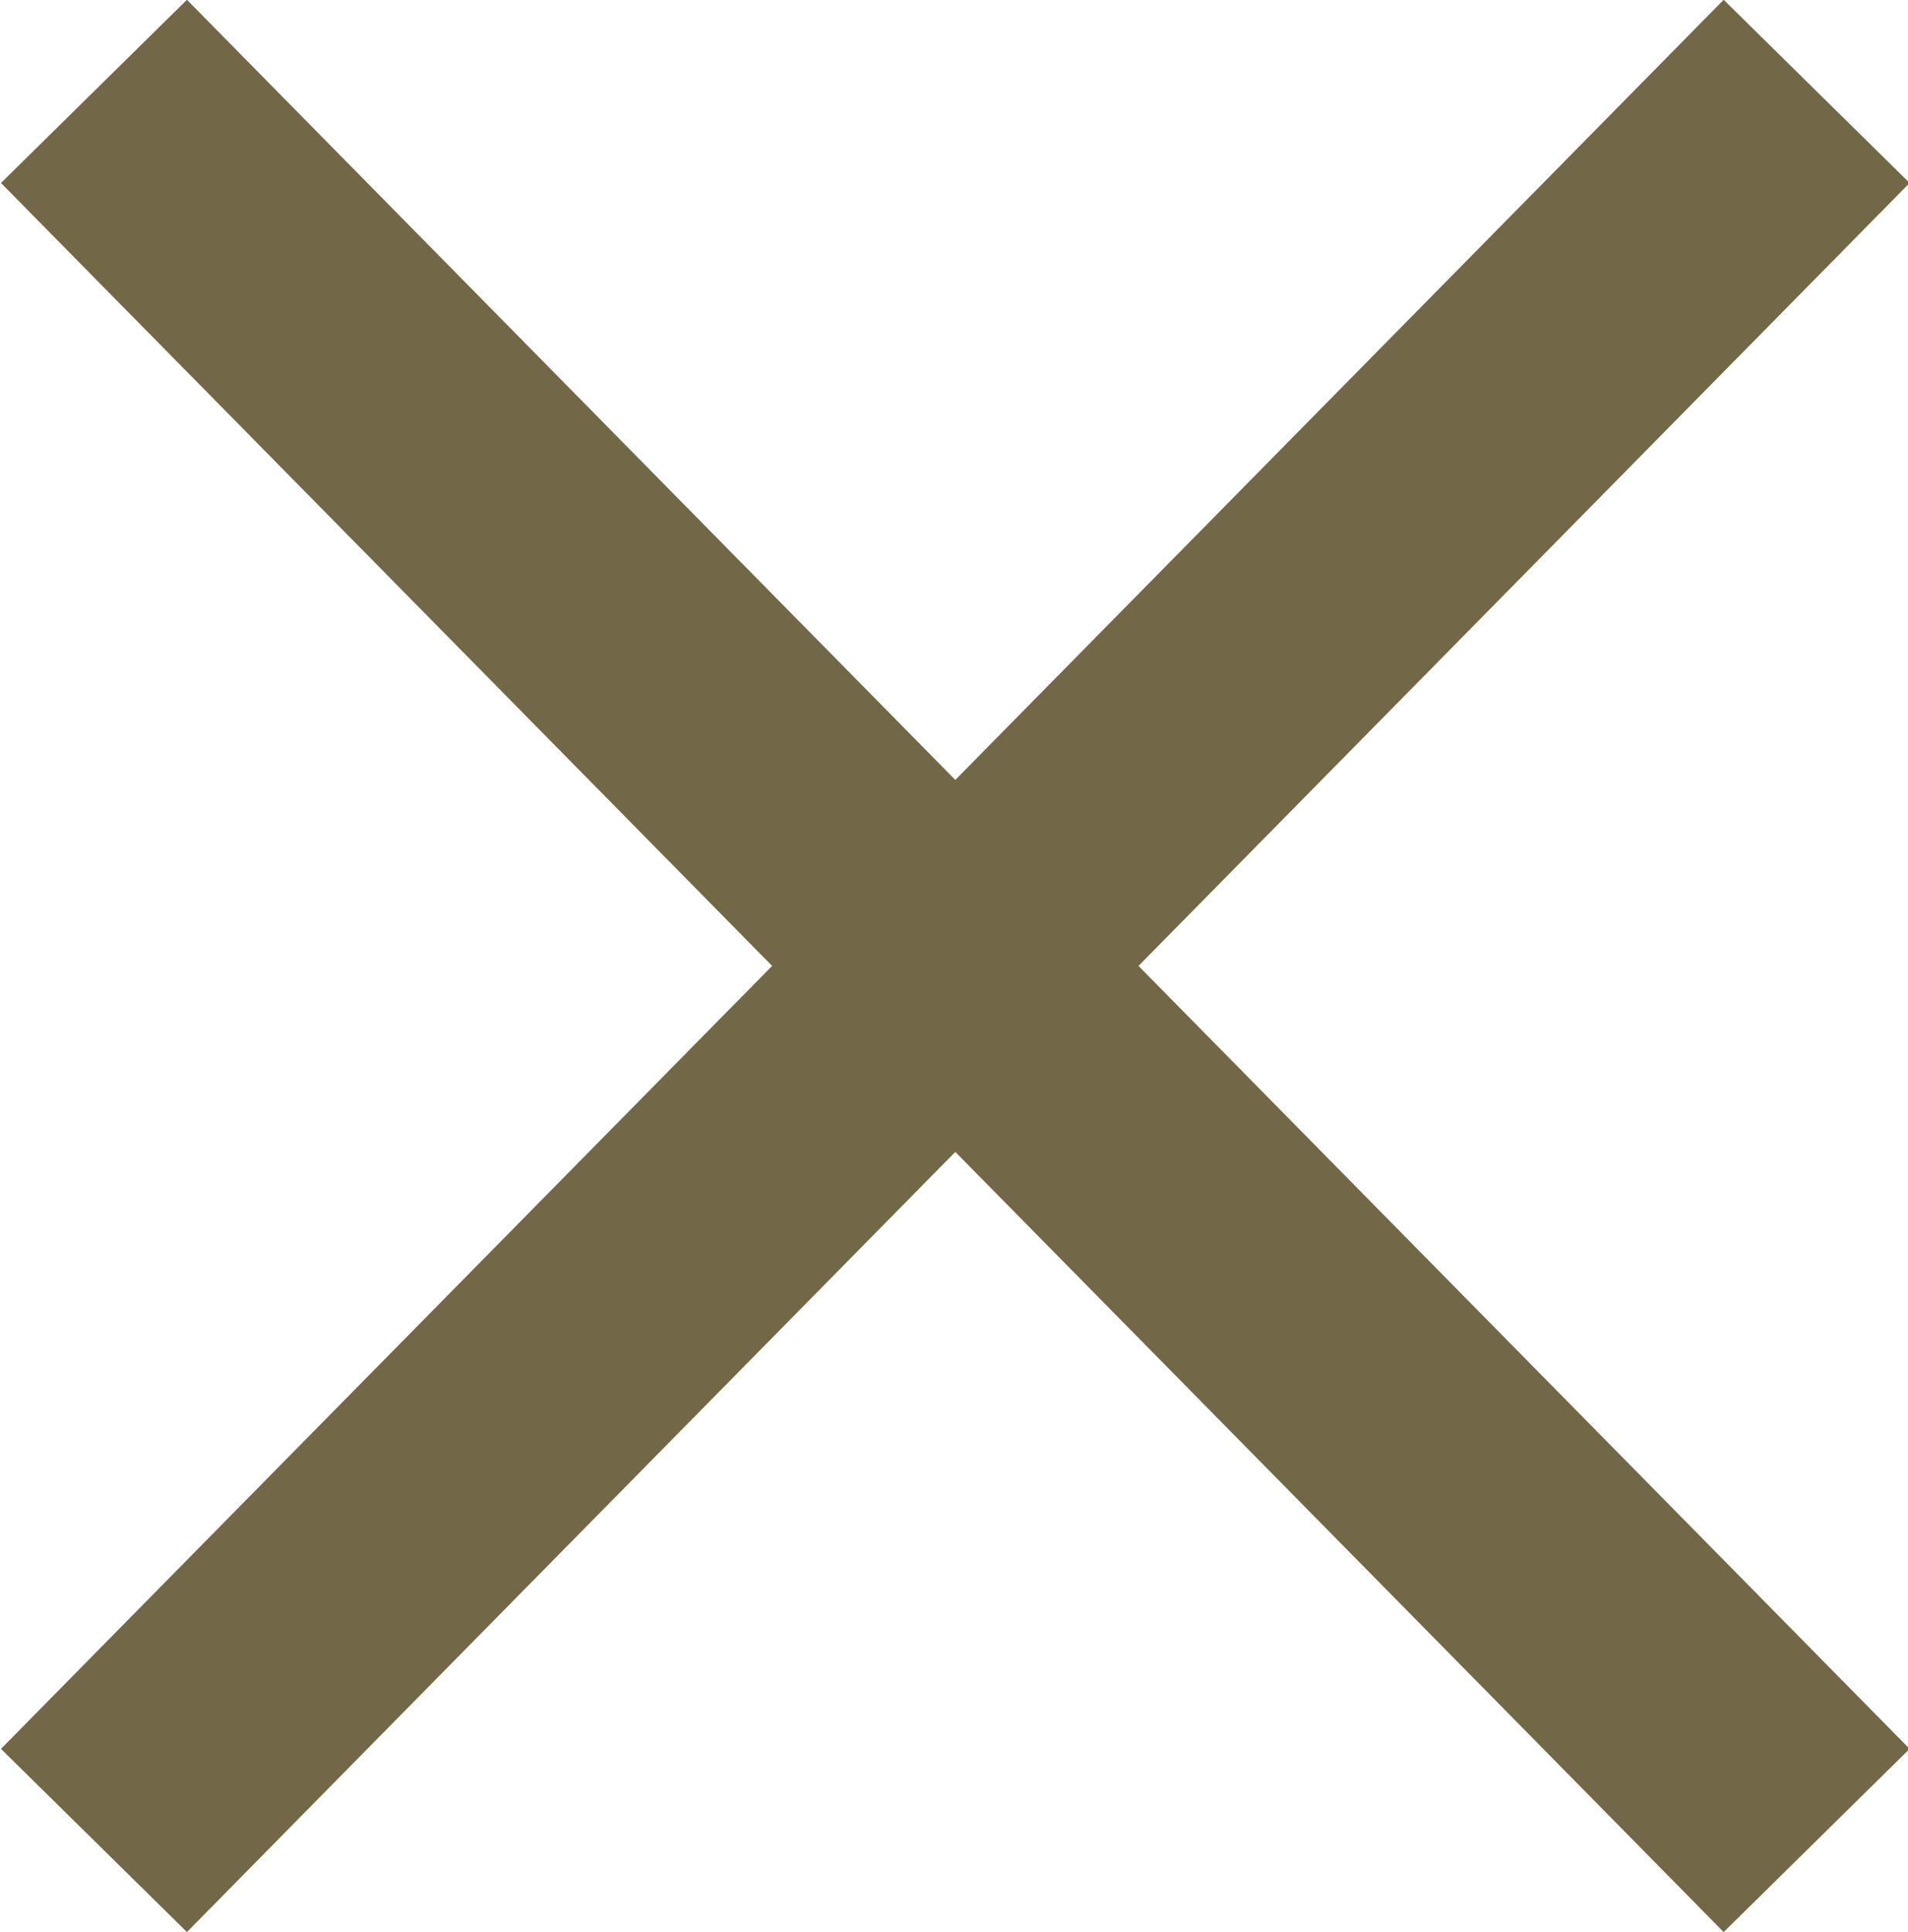 <svg xmlns="http://www.w3.org/2000/svg" xmlns:xlink="http://www.w3.org/1999/xlink" viewBox="0 0 7.31 7.4">
	<defs><clipPath id="ab95b6e9-0b8d-46bd-95f1-b71d8ec1da69" transform="translate(-1.84 -1.75)"><rect x="1" y="0.9" width="9" height="9" style="fill:none"/></clipPath></defs><g style="clip-path:url(#ab95b6e9-0b8d-46bd-95f1-b71d8ec1da69)"><line x1="0.36" y1="0.35" x2="6.96" y2="7.05" style="fill:none;stroke:#726746"/></g><g style="clip-path:url(#ab95b6e9-0b8d-46bd-95f1-b71d8ec1da69)"><line x1="6.96" y1="0.35" x2="0.36" y2="7.05" style="fill:none;stroke:#726746"/></g>
</svg>